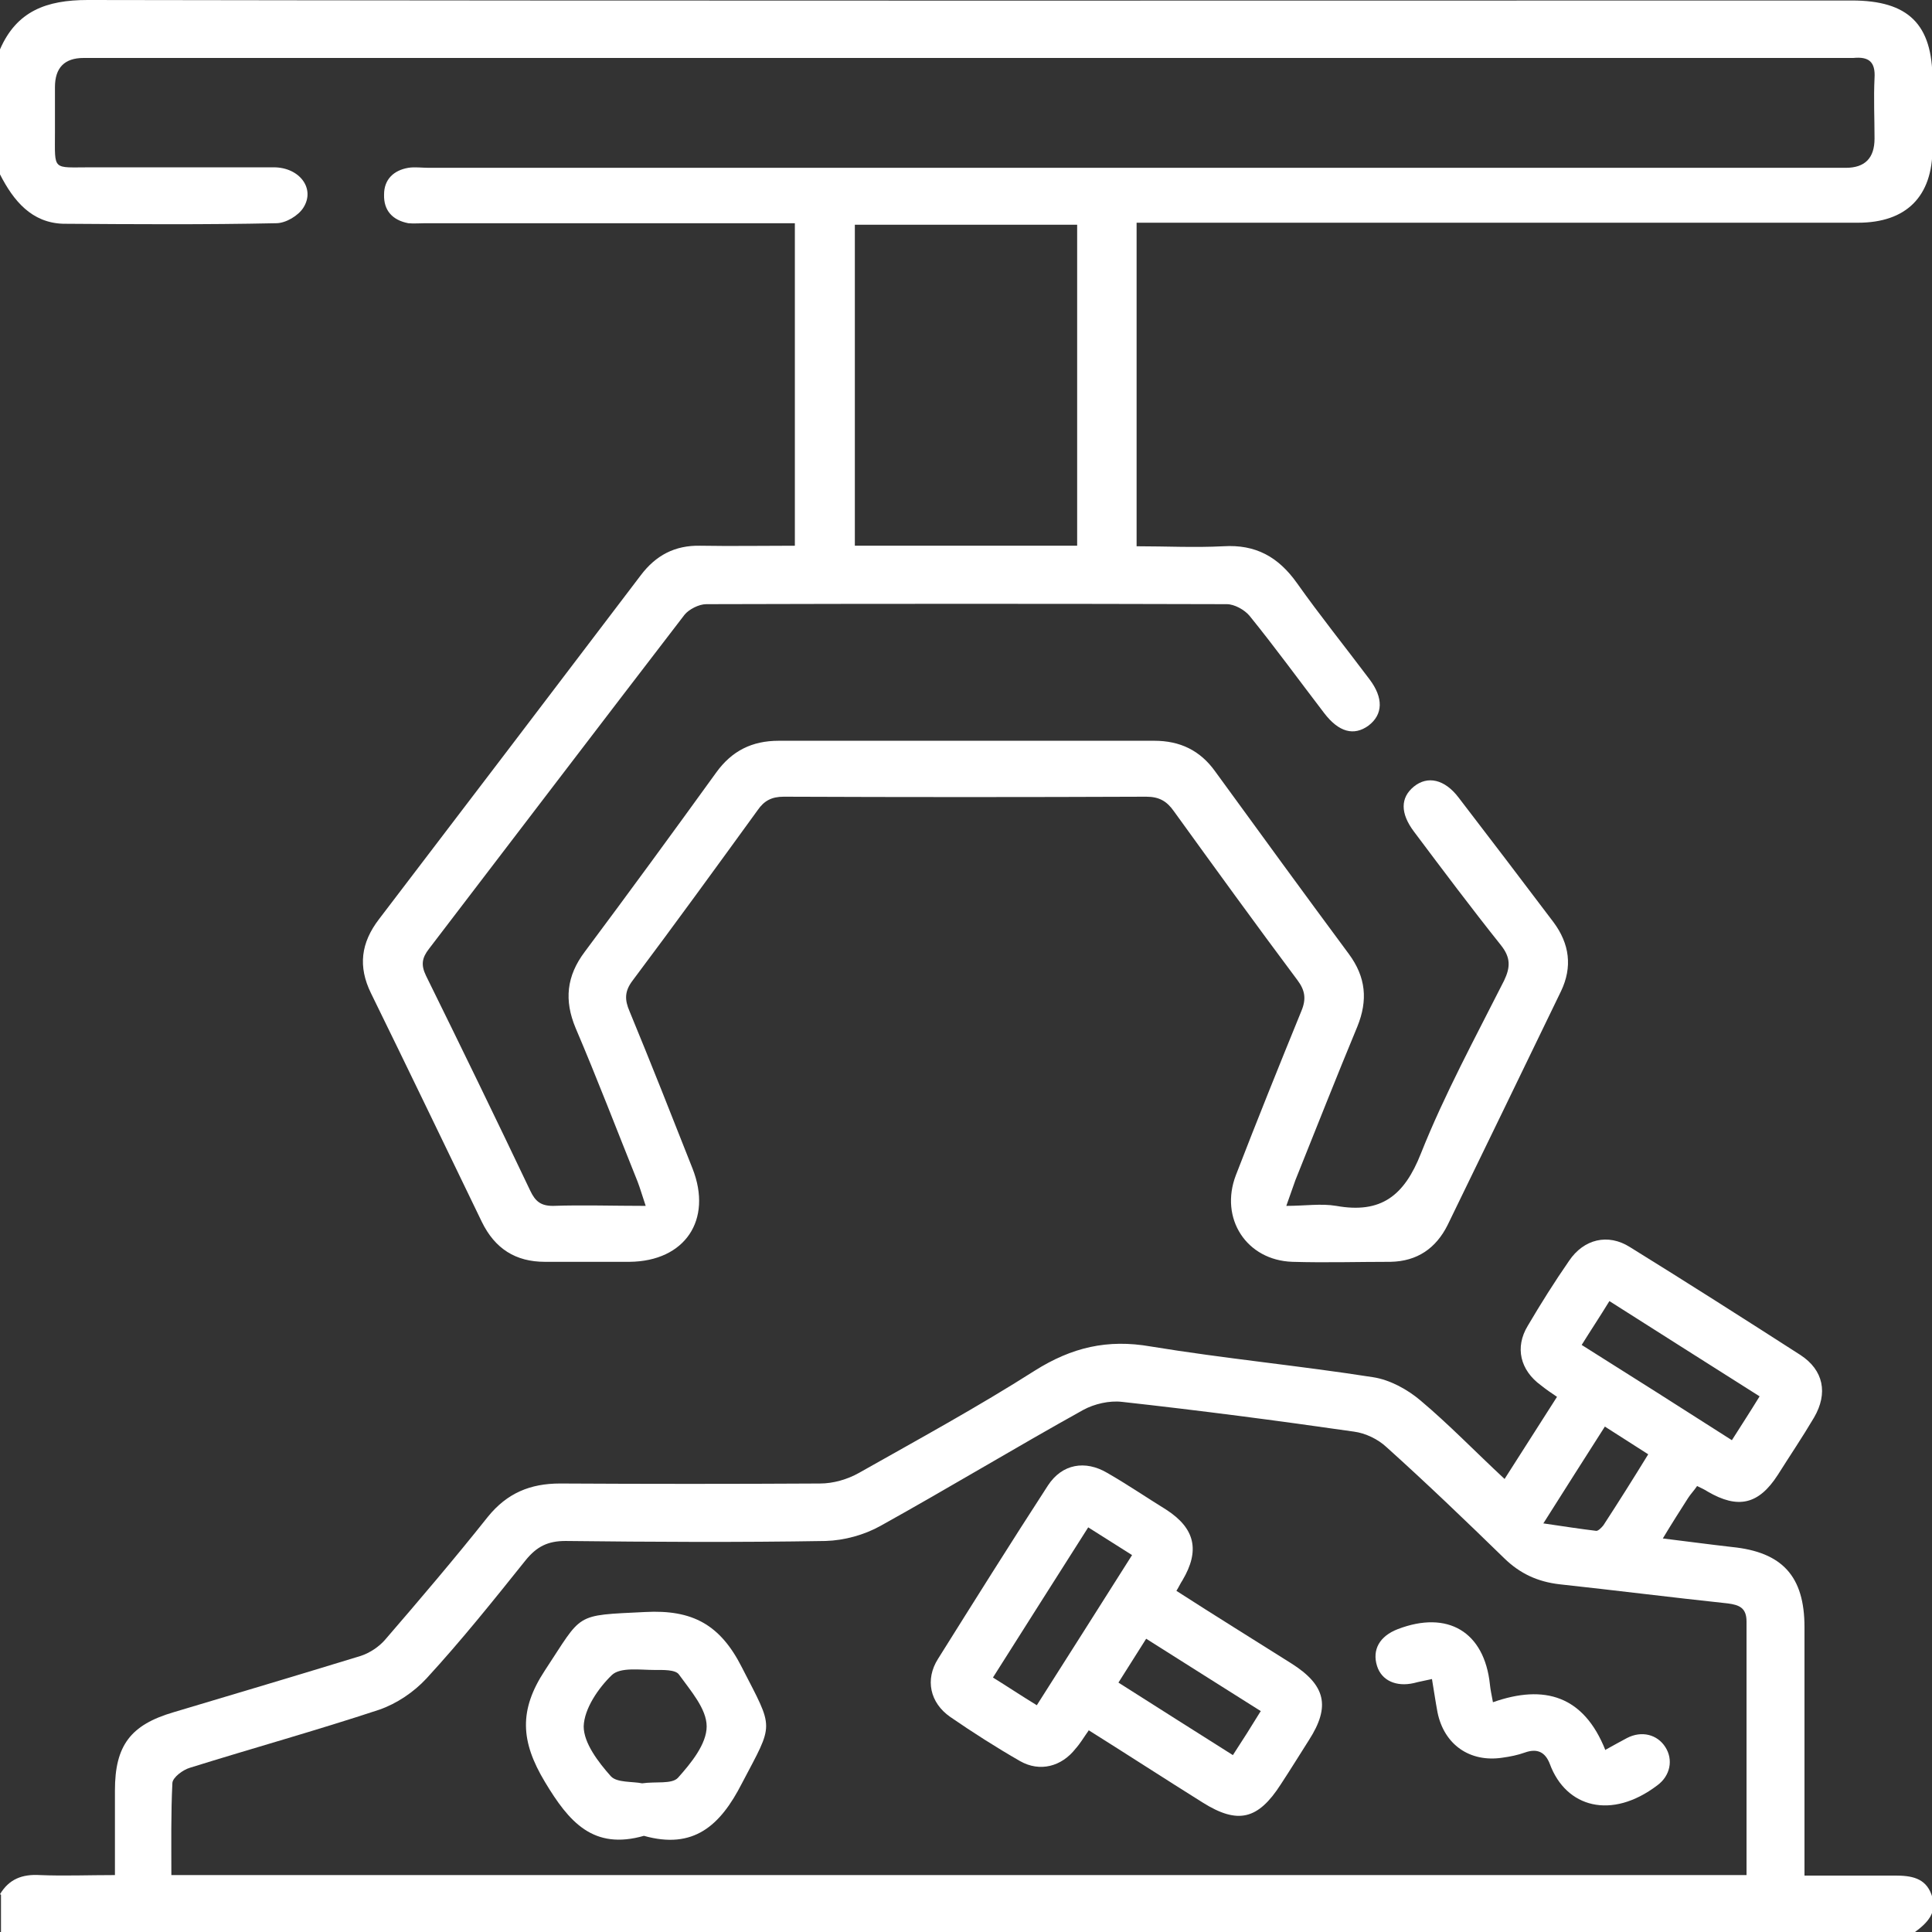 <svg xmlns="http://www.w3.org/2000/svg" width="43" height="43" viewBox="0 0 43 43" fill="none">
  <rect x="0" y="0" width="43" height="43" fill="#333333" stroke="none"/>
  <g clip-path="url(#clip0_103_3740)">
    <path d="M0 1.099C0.37 0.247 1.032 0 1.952 0C15.044 0.022 28.124 0.011 41.216 0.011C42.473 0.011 43.011 0.538 43.011 1.783C43.011 2.288 43.011 2.793 43.011 3.297C43.011 4.374 42.428 4.957 41.351 4.957C36.168 4.957 30.996 4.957 25.814 4.957C25.645 4.957 25.488 4.957 25.297 4.957V12.158C25.948 12.158 26.587 12.191 27.227 12.158C27.945 12.113 28.45 12.393 28.865 12.976C29.381 13.705 29.942 14.401 30.48 15.118C30.794 15.533 30.783 15.903 30.458 16.15C30.133 16.386 29.796 16.296 29.471 15.87C28.921 15.152 28.383 14.412 27.81 13.705C27.698 13.571 27.474 13.447 27.305 13.447C23.446 13.436 19.576 13.436 15.717 13.447C15.56 13.447 15.335 13.559 15.235 13.683C13.339 16.15 11.443 18.64 9.547 21.119C9.39 21.321 9.367 21.478 9.48 21.713C10.265 23.306 11.039 24.898 11.802 26.502C11.914 26.738 12.037 26.839 12.306 26.839C12.968 26.816 13.642 26.839 14.371 26.839C14.292 26.603 14.247 26.446 14.191 26.3C13.731 25.156 13.294 24.012 12.811 22.88C12.553 22.263 12.609 21.724 13.013 21.186C14.001 19.863 14.976 18.528 15.941 17.193C16.289 16.711 16.738 16.487 17.332 16.487C20.114 16.487 22.908 16.487 25.69 16.487C26.262 16.487 26.711 16.7 27.047 17.171C28.035 18.528 29.022 19.885 30.02 21.231C30.402 21.747 30.447 22.263 30.211 22.846C29.74 23.979 29.291 25.123 28.831 26.267C28.775 26.424 28.719 26.581 28.629 26.839C29.044 26.839 29.403 26.782 29.74 26.839C30.738 27.018 31.254 26.614 31.625 25.672C32.152 24.349 32.836 23.093 33.476 21.825C33.621 21.522 33.621 21.309 33.408 21.04C32.746 20.21 32.107 19.358 31.468 18.506C31.165 18.102 31.165 17.754 31.468 17.507C31.77 17.261 32.152 17.339 32.466 17.754C33.173 18.674 33.88 19.605 34.575 20.524C34.934 21.006 35.001 21.522 34.743 22.061C33.902 23.799 33.06 25.538 32.219 27.265C31.961 27.781 31.546 28.072 30.951 28.084C30.222 28.084 29.493 28.106 28.764 28.084C27.743 28.05 27.137 27.119 27.507 26.154C27.979 24.932 28.472 23.709 28.966 22.498C29.078 22.229 29.044 22.038 28.876 21.814C27.945 20.569 27.036 19.313 26.128 18.057C25.971 17.833 25.802 17.732 25.511 17.732C22.818 17.743 20.137 17.743 17.445 17.732C17.175 17.732 17.007 17.821 16.861 18.034C15.941 19.302 15.021 20.569 14.079 21.825C13.9 22.061 13.9 22.251 14.012 22.509C14.494 23.676 14.954 24.842 15.414 26.009C15.863 27.153 15.246 28.072 14.012 28.084C13.383 28.084 12.755 28.084 12.127 28.084C11.476 28.084 11.016 27.792 10.725 27.197C9.906 25.504 9.087 23.799 8.257 22.106C7.965 21.511 8.032 20.984 8.436 20.457C10.377 17.911 12.318 15.365 14.258 12.808C14.595 12.359 15.021 12.135 15.582 12.146C16.278 12.158 16.973 12.146 17.691 12.146V4.968H17.231C14.64 4.968 12.049 4.968 9.468 4.968C9.345 4.968 9.21 4.98 9.087 4.968C8.739 4.901 8.537 4.688 8.548 4.329C8.548 3.993 8.762 3.791 9.087 3.735C9.233 3.712 9.39 3.735 9.547 3.735C20.058 3.735 30.57 3.735 41.082 3.735C41.508 3.735 41.721 3.518 41.721 3.084C41.721 2.636 41.699 2.187 41.721 1.738C41.743 1.379 41.598 1.256 41.25 1.29C41.194 1.29 41.138 1.29 41.082 1.29C28.012 1.29 14.932 1.29 1.862 1.29C1.436 1.29 1.223 1.507 1.223 1.94C1.223 2.277 1.223 2.613 1.223 2.95C1.223 3.813 1.155 3.724 2.019 3.724C3.377 3.724 4.734 3.724 6.092 3.724C6.664 3.724 7.023 4.195 6.753 4.621C6.641 4.8 6.361 4.968 6.148 4.968C4.566 5.002 2.984 4.991 1.402 4.98C0.707 4.957 0.303 4.475 0 3.881V1.099ZM23.974 12.146V5.002H19.026V12.146H23.974Z" fill="white"/>
    <path d="M0 42.159C0.202 41.822 0.494 41.71 0.886 41.733C1.425 41.755 1.974 41.733 2.558 41.733C2.558 41.071 2.558 40.465 2.558 39.848C2.558 38.85 2.906 38.39 3.859 38.11C5.25 37.695 6.641 37.28 8.032 36.854C8.234 36.786 8.436 36.652 8.571 36.495C9.345 35.598 10.119 34.689 10.859 33.758C11.286 33.231 11.802 33.018 12.464 33.018C14.393 33.029 16.323 33.029 18.252 33.018C18.544 33.018 18.858 32.928 19.116 32.783C20.429 32.042 21.764 31.313 23.031 30.506C23.85 29.99 24.647 29.799 25.611 29.968C27.249 30.237 28.91 30.394 30.559 30.652C30.929 30.708 31.322 30.921 31.613 31.168C32.253 31.706 32.836 32.312 33.487 32.917C33.88 32.3 34.261 31.706 34.654 31.089C34.519 30.999 34.407 30.921 34.294 30.831C33.835 30.495 33.711 29.99 34.003 29.508C34.294 29.014 34.597 28.532 34.923 28.061C35.248 27.579 35.787 27.444 36.28 27.758C37.548 28.543 38.816 29.351 40.072 30.158C40.588 30.495 40.689 31.011 40.375 31.549C40.117 31.986 39.836 32.401 39.567 32.828C39.141 33.489 38.681 33.59 38.008 33.198C37.941 33.153 37.862 33.119 37.772 33.074C37.705 33.175 37.626 33.254 37.57 33.343C37.391 33.624 37.211 33.904 37.009 34.241C37.559 34.308 38.053 34.375 38.546 34.431C39.668 34.543 40.162 35.082 40.162 36.215C40.162 37.897 40.162 39.568 40.162 41.25C40.162 41.396 40.162 41.553 40.162 41.744C40.857 41.744 41.508 41.744 42.17 41.744C42.529 41.744 42.854 41.789 42.989 42.17C43.135 42.562 42.899 42.798 42.607 43.011C28.416 43.011 14.214 43.011 0.022 43.011C0.022 42.731 0.022 42.45 0.022 42.17L0 42.159ZM38.872 41.721C38.872 39.815 38.872 37.953 38.872 36.091C38.872 35.788 38.715 35.721 38.457 35.687C37.2 35.553 35.955 35.396 34.71 35.261C34.227 35.205 33.835 35.026 33.487 34.689C32.623 33.848 31.759 33.018 30.862 32.211C30.671 32.031 30.391 31.897 30.133 31.863C28.416 31.616 26.7 31.392 24.972 31.201C24.692 31.168 24.355 31.246 24.108 31.381C22.594 32.222 21.113 33.119 19.599 33.96C19.239 34.162 18.791 34.285 18.376 34.297C16.446 34.33 14.517 34.319 12.587 34.297C12.194 34.297 11.948 34.42 11.701 34.723C10.983 35.62 10.265 36.517 9.491 37.358C9.21 37.661 8.829 37.919 8.436 38.054C7.045 38.514 5.632 38.906 4.229 39.344C4.072 39.389 3.848 39.557 3.837 39.68C3.803 40.364 3.814 41.037 3.814 41.733H38.872V41.721ZM39.163 31.078C38.03 30.36 36.931 29.665 35.82 28.958C35.607 29.306 35.405 29.609 35.203 29.934C36.325 30.64 37.425 31.336 38.546 32.054C38.76 31.717 38.95 31.425 39.163 31.078ZM34.339 33.904C34.799 33.971 35.158 34.028 35.529 34.072C35.573 34.072 35.641 34.005 35.686 33.949C36.022 33.433 36.347 32.917 36.684 32.368C36.347 32.154 36.056 31.964 35.719 31.751C35.282 32.435 34.855 33.108 34.351 33.904H34.339Z" fill="white"/>
    <path d="M24.231 38.514C24.119 38.671 24.041 38.806 23.94 38.918C23.626 39.321 23.143 39.445 22.706 39.198C22.178 38.895 21.651 38.559 21.146 38.211C20.698 37.897 20.585 37.381 20.877 36.921C21.685 35.632 22.493 34.342 23.323 33.063C23.637 32.581 24.153 32.491 24.646 32.783C25.095 33.041 25.521 33.332 25.959 33.602C26.599 34.017 26.711 34.51 26.318 35.172C26.273 35.239 26.239 35.318 26.183 35.407C27.036 35.957 27.889 36.484 28.741 37.022C29.504 37.505 29.616 37.976 29.134 38.727C28.921 39.063 28.719 39.389 28.506 39.714C28.001 40.499 27.552 40.611 26.767 40.118C25.925 39.591 25.095 39.052 24.22 38.503L24.231 38.514ZM23.076 37.953C23.794 36.82 24.489 35.733 25.196 34.611C24.86 34.398 24.557 34.207 24.22 33.994C23.502 35.127 22.807 36.215 22.1 37.336C22.425 37.538 22.728 37.74 23.076 37.953ZM28.068 38.088C27.193 37.538 26.363 37.011 25.51 36.473C25.297 36.809 25.107 37.112 24.893 37.449C25.757 37.998 26.587 38.525 27.44 39.063C27.653 38.738 27.844 38.435 28.057 38.088H28.068Z" fill="white"/>
    <path d="M14.337 40.858C13.204 41.183 12.665 40.555 12.127 39.658C11.588 38.761 11.544 38.065 12.127 37.179C12.979 35.889 12.766 35.957 14.359 35.878C15.414 35.822 16.031 36.159 16.513 37.112C17.231 38.514 17.231 38.323 16.513 39.691C16.031 40.634 15.436 41.172 14.326 40.858H14.337ZM14.292 39.691C14.595 39.647 14.954 39.714 15.089 39.568C15.38 39.243 15.728 38.817 15.728 38.424C15.728 38.032 15.369 37.628 15.111 37.269C15.033 37.157 14.752 37.168 14.572 37.168C14.247 37.168 13.81 37.101 13.619 37.28C13.316 37.572 13.002 38.032 12.991 38.424C12.991 38.794 13.316 39.22 13.597 39.535C13.731 39.68 14.079 39.647 14.292 39.691Z" fill="white"/>
    <path d="M35.741 38.94C35.921 38.839 36.067 38.761 36.213 38.682C36.538 38.514 36.886 38.603 37.065 38.884C37.245 39.164 37.177 39.523 36.886 39.736C35.865 40.51 34.855 40.23 34.496 39.265C34.395 38.996 34.216 38.906 33.935 39.007C33.778 39.063 33.61 39.097 33.442 39.12C32.712 39.232 32.14 38.828 31.994 38.11C31.95 37.874 31.916 37.639 31.871 37.37C31.725 37.404 31.591 37.426 31.467 37.46C31.075 37.549 30.749 37.404 30.648 37.078C30.536 36.719 30.704 36.416 31.108 36.26C32.219 35.833 33.038 36.316 33.161 37.493C33.172 37.605 33.195 37.706 33.228 37.886C34.373 37.482 35.248 37.74 35.73 38.951L35.741 38.94Z" fill="white"/>
  </g>
  <defs>
    <clipPath id="clip0_103_3740">
      <rect width="43" height="43" fill="white"/>
    </clipPath>
  </defs>
</svg>